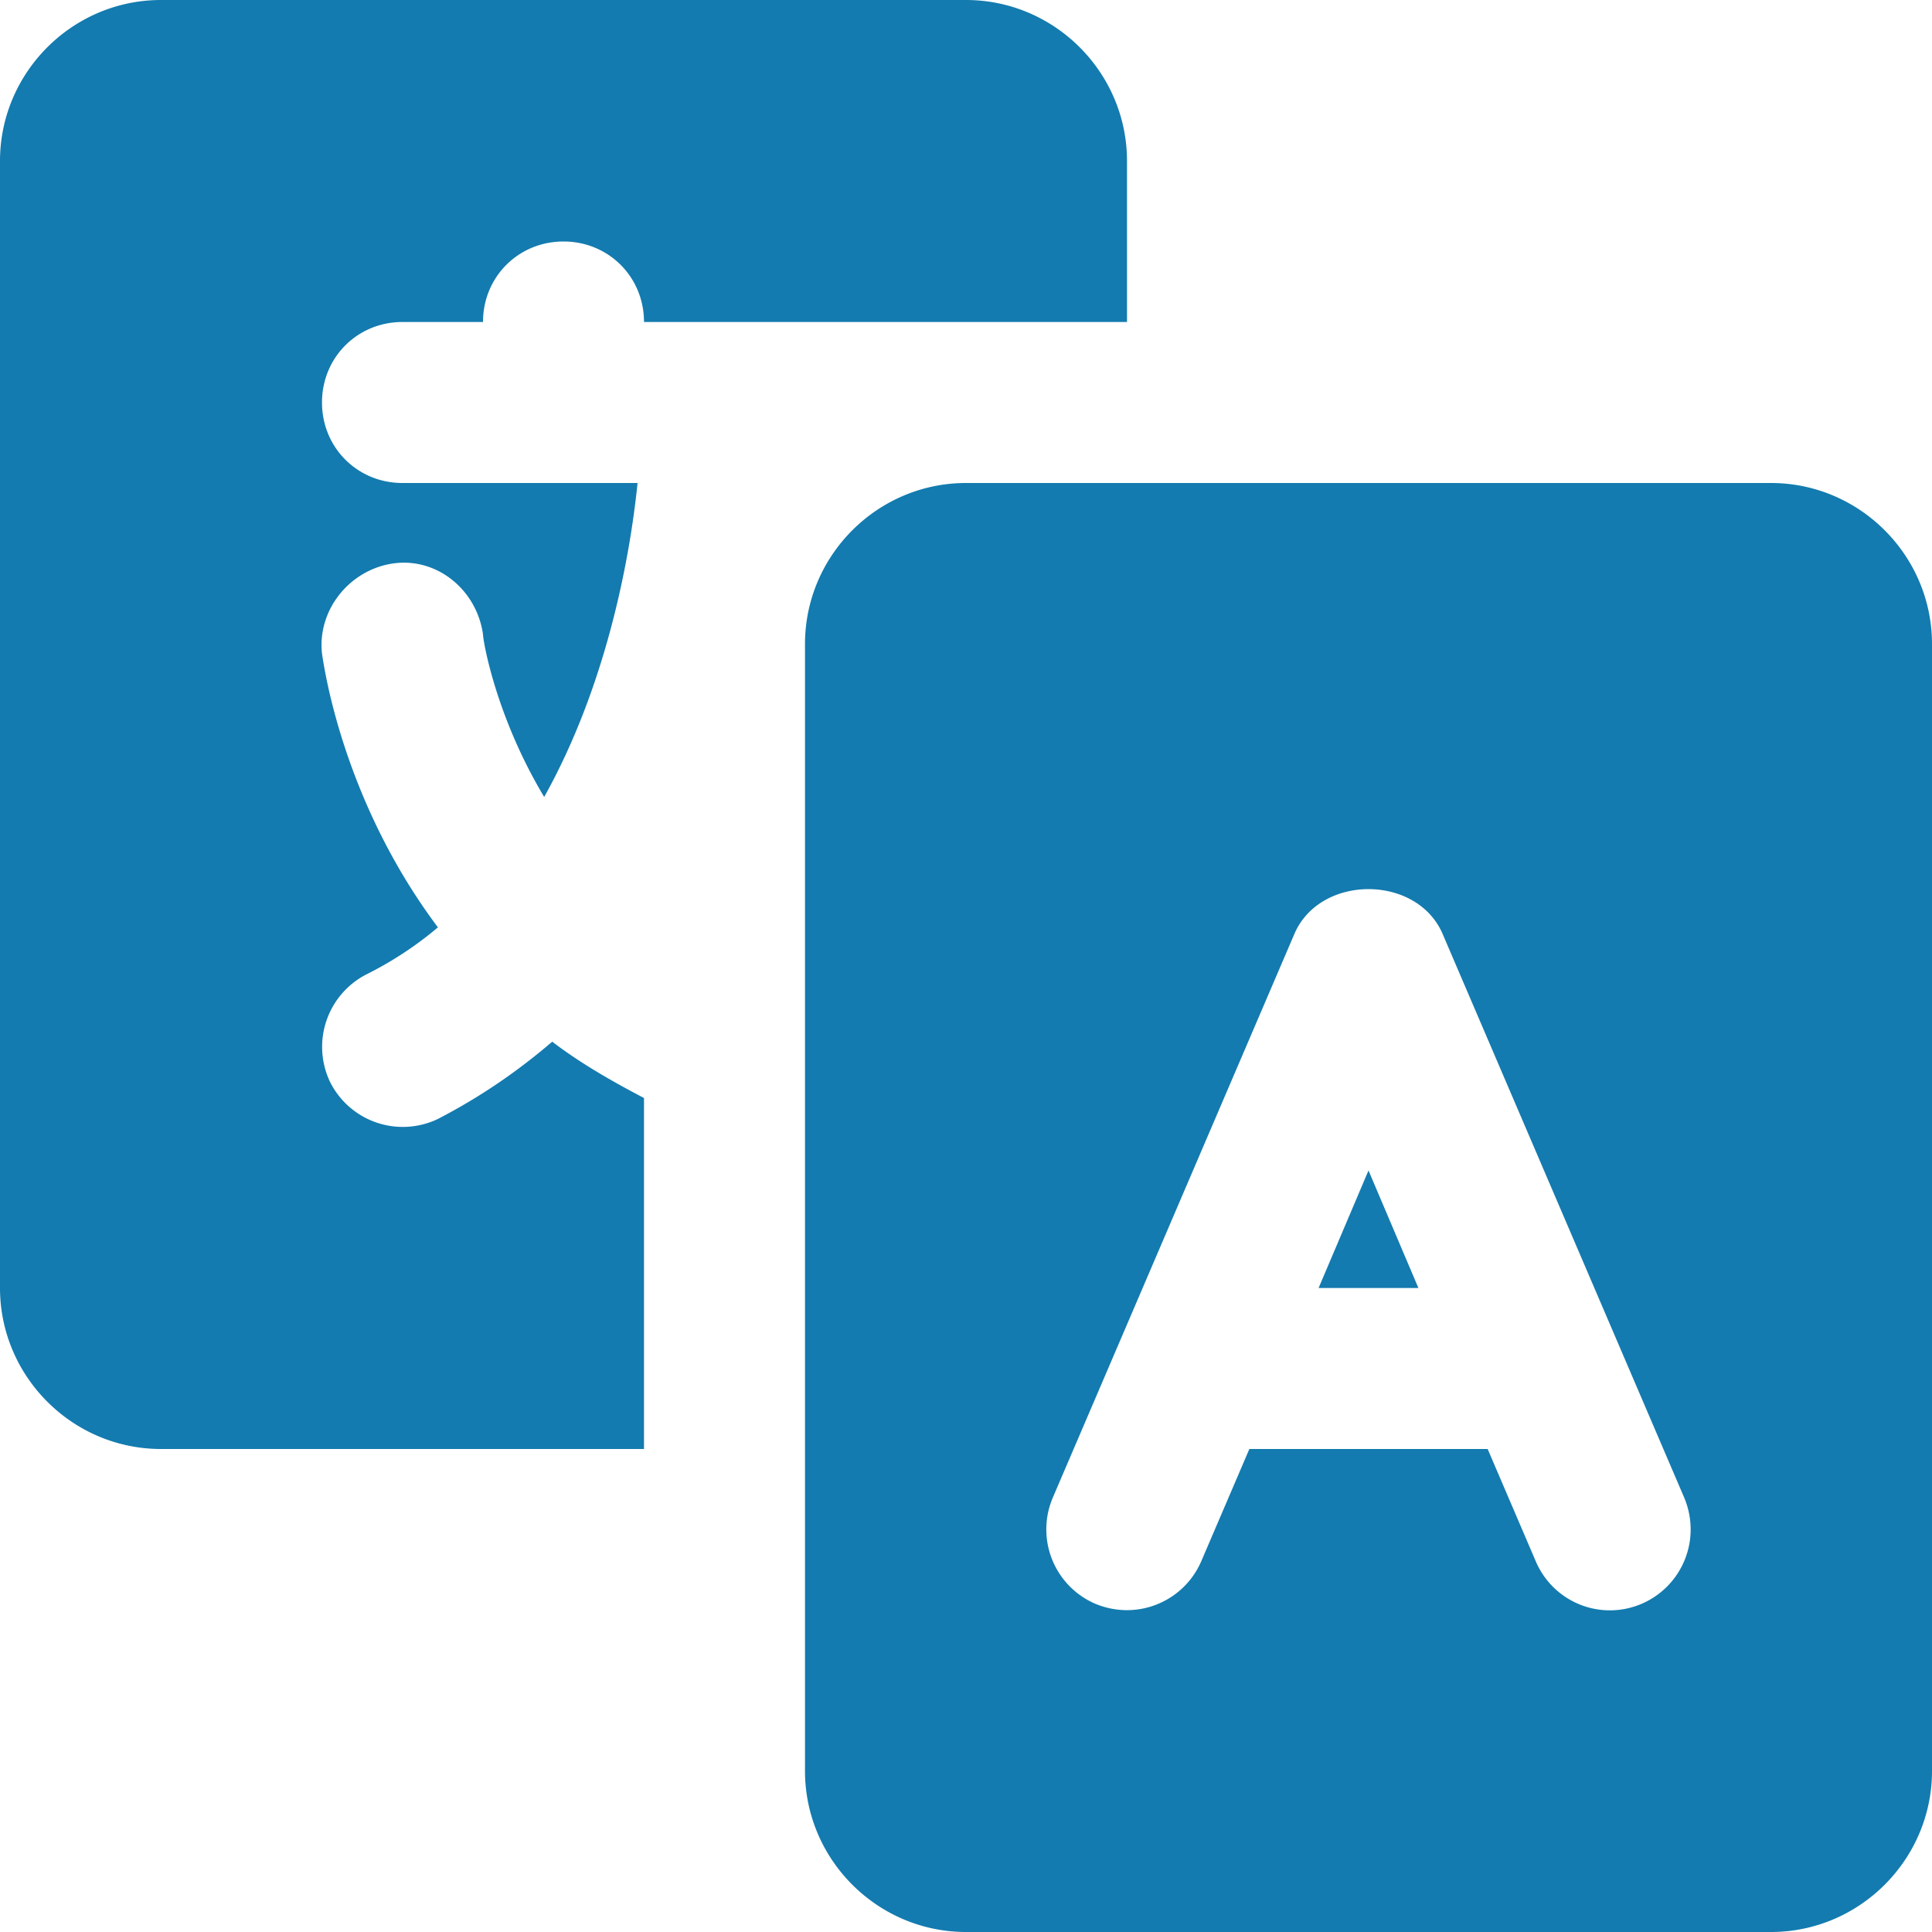 <svg xmlns="http://www.w3.org/2000/svg" width="24" height="24" viewBox="0 0 12 12"><path fill="#137baf" d="M4 6.82c-.21-.11-.4-.22-.57-.35c-.21.18-.44.34-.71.48a.505.505 0 0 1-.67-.23a.506.506 0 0 1 .23-.67c.16-.08.31-.18.44-.29c-.6-.8-.71-1.64-.72-1.7c-.03-.27.17-.52.44-.56s.52.16.56.44c0 .04.08.51.38 1.01c.38-.68.53-1.46.58-1.95H2.5c-.28 0-.5-.22-.5-.5s.22-.5.5-.5H3c0-.28.22-.5.5-.5s.5.22.5.5h3V1c0-.55-.45-1-1-1H1C.45 0 0 .45 0 1v7c0 .55.45 1 1 1h3zM11 3H6c-.55 0-1 .45-1 1v7c0 .55.45 1 1 1h5c.55 0 1-.45 1-1V4c0-.55-.45-1-1-1m-.8 6.96a.5.5 0 0 1-.66-.26l-.3-.7H7.76l-.3.7c-.11.25-.4.37-.66.26a.503.503 0 0 1-.26-.66l1.5-3.5c.16-.37.76-.37.92 0l1.5 3.5c.11.26-.01.55-.26.66M8.19 8h.62l-.31-.73z"/></svg>